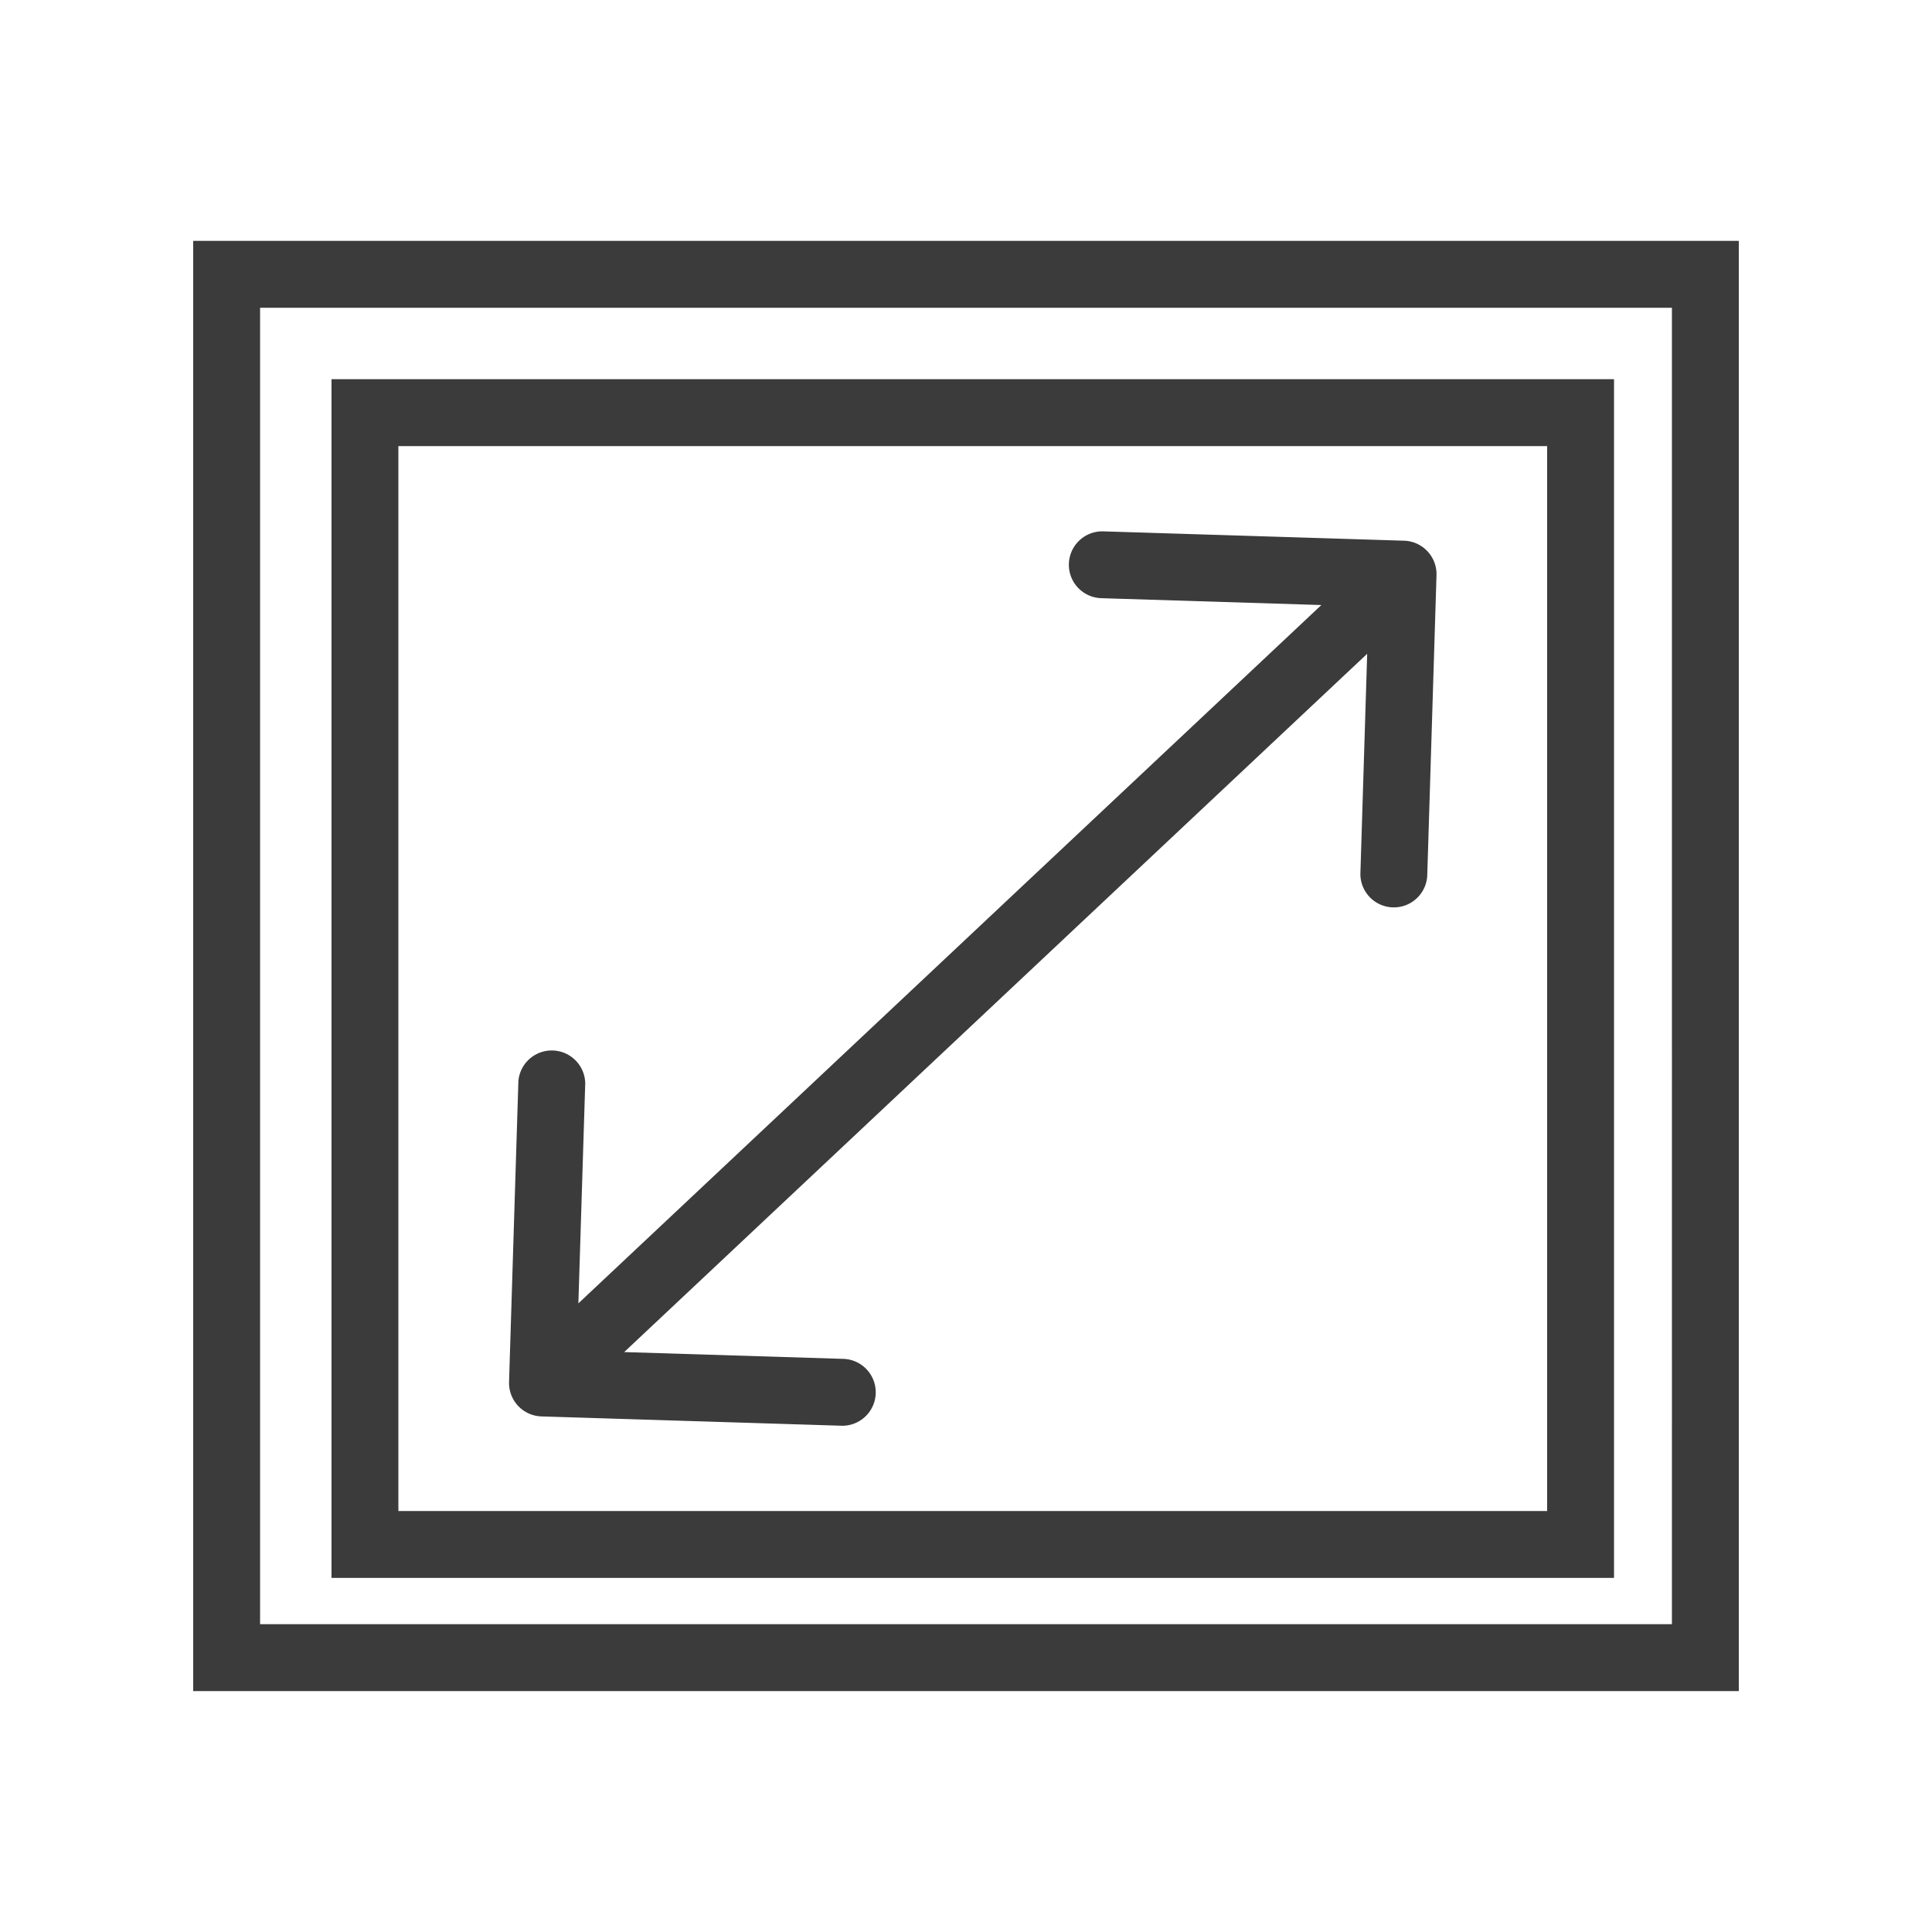 <svg xmlns="http://www.w3.org/2000/svg" width="60" height="60" fill="none"><path fill="#3b3b3b" d="M54 52.518H6V7.48h48zM8.077 50.44h43.846V9.558H8.077zm42.048-1.437h-39.83V11.776h39.83zm-37.753-2.077h35.676V13.854H12.372zm31.234-30.134a1.04 1.04 0 0 1 1.006 1.07l-.288 9.343a1.039 1.039 0 0 1-2.076-.064l.211-6.837L19.385 41.99l6.837.212a1.039 1.039 0 0 1-.065 2.076l-9.343-.29a1.04 1.04 0 0 1-1.005-1.07l.29-9.343a1.04 1.04 0 0 1 2.076.065l-.213 6.837L41.036 18.79l-6.836-.213a1.038 1.038 0 1 1 .065-2.075z"/></svg>